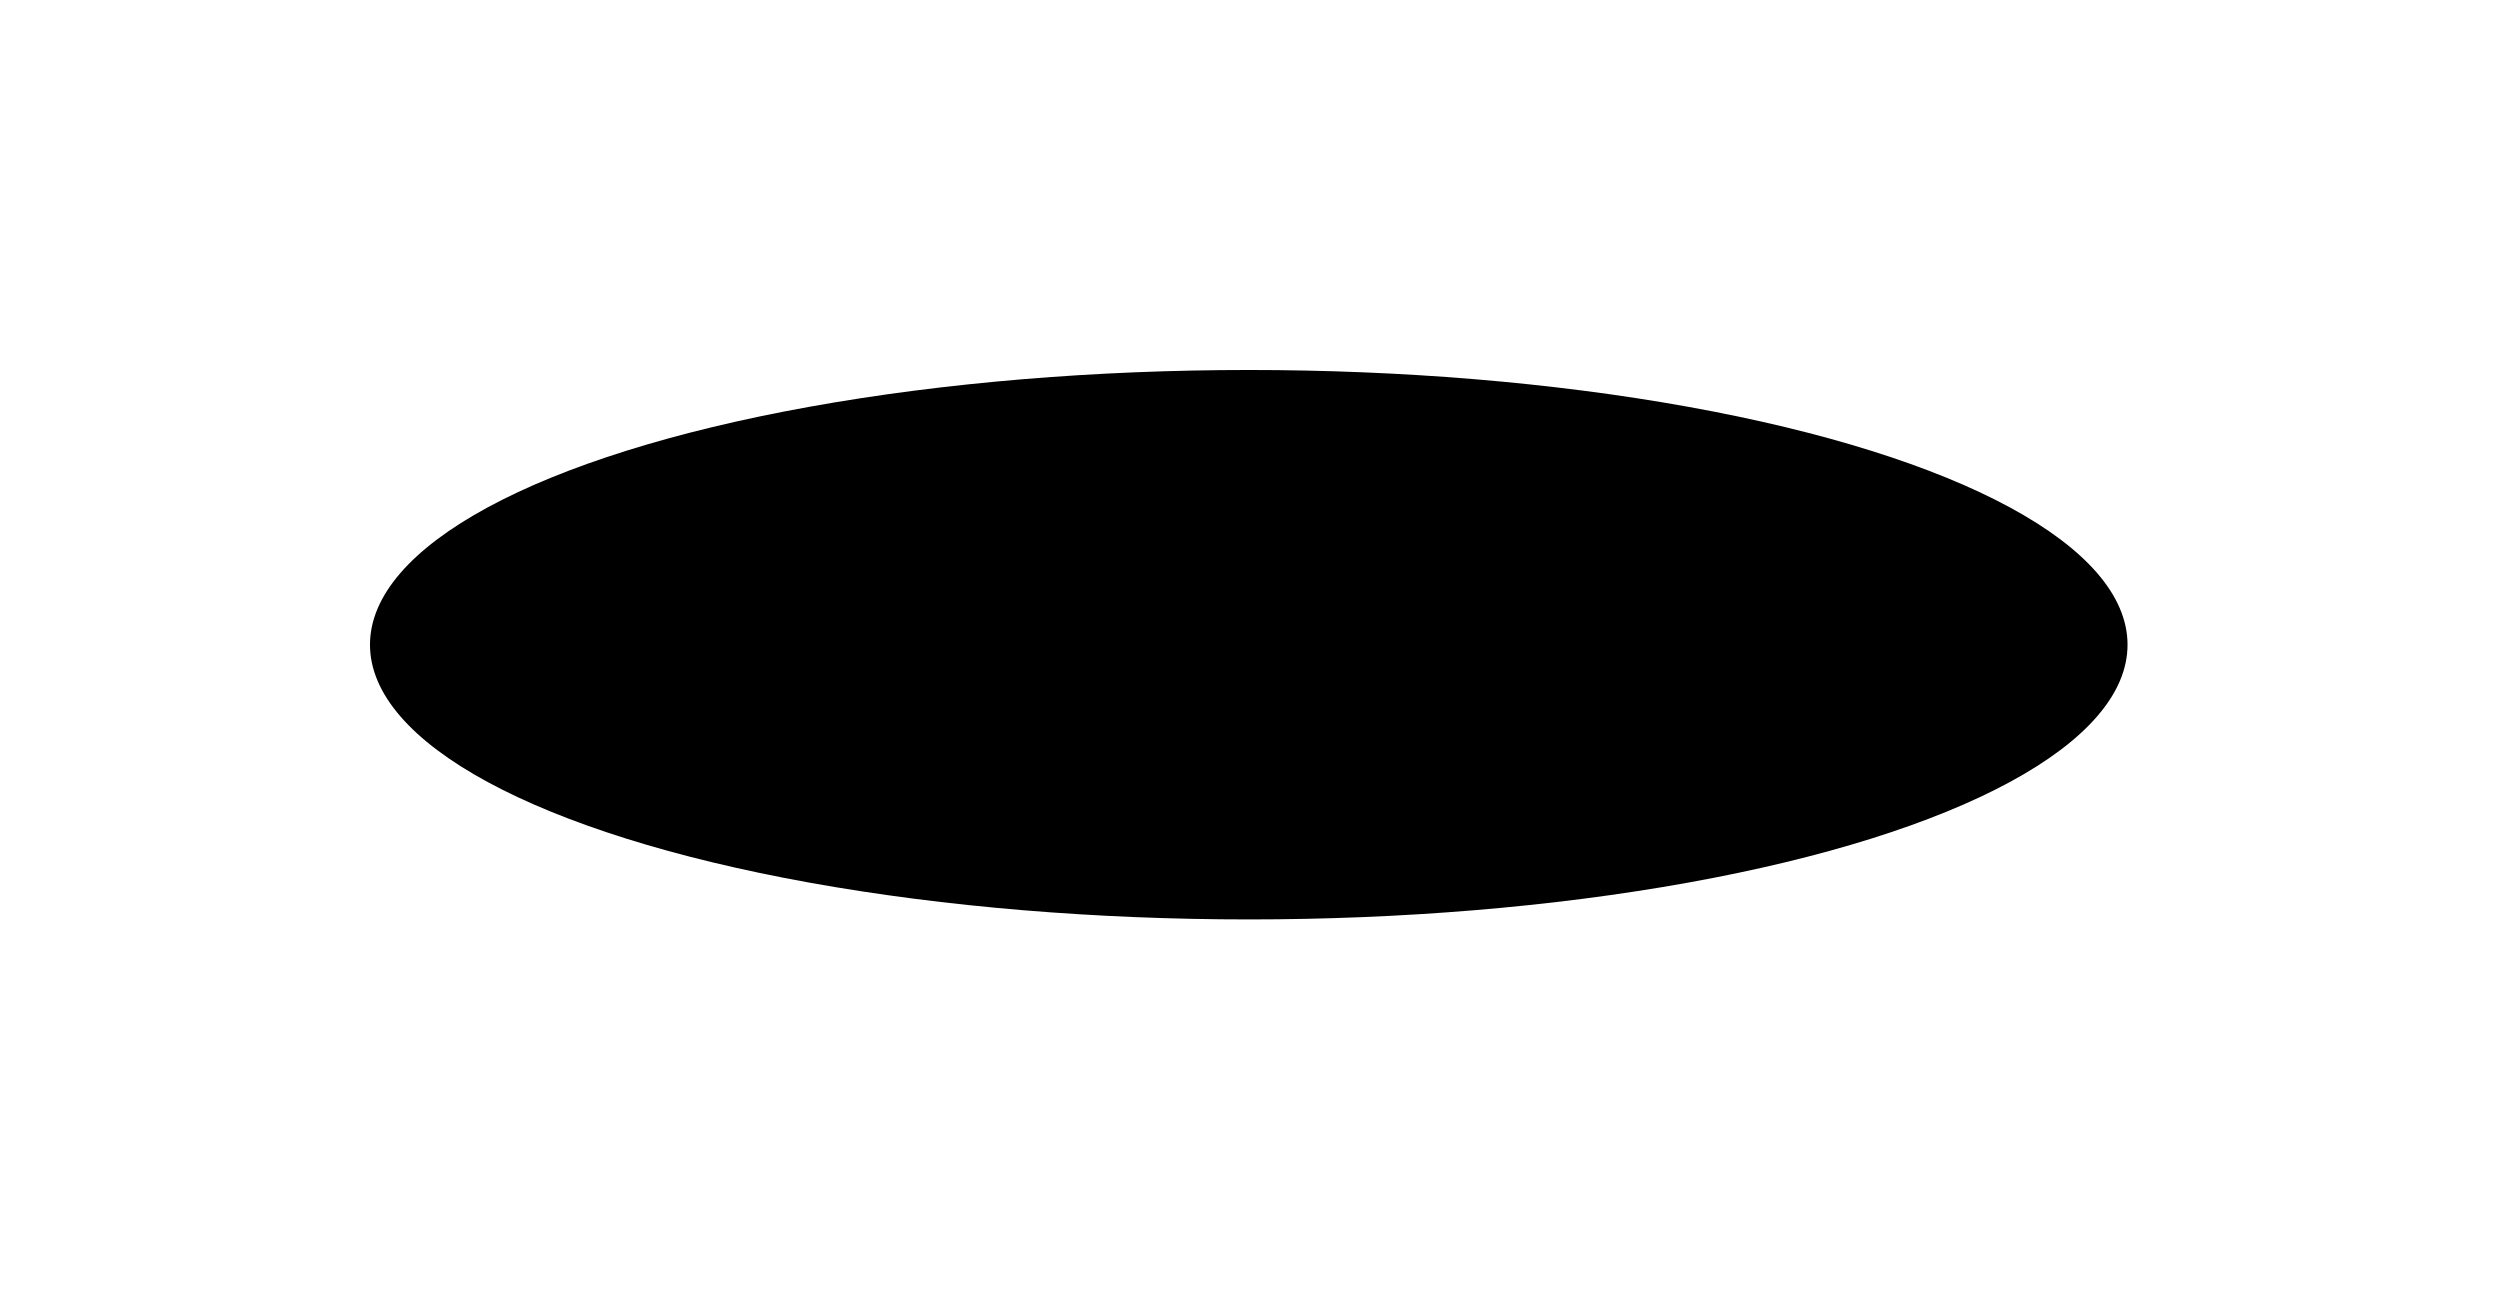 <?xml version="1.0" encoding="utf-8"?>
<svg xmlns="http://www.w3.org/2000/svg" fill="none" height="100%" overflow="visible" preserveAspectRatio="none" style="display: block;" viewBox="0 0 973 502" width="100%">
<g filter="url(#filter0_f_0_402)" id="black 1">
<ellipse cx="486.018" cy="250.921" fill="black" rx="342.018" ry="106.921"/>
</g>
<defs>
<filter color-interpolation-filters="sRGB" filterUnits="userSpaceOnUse" height="501.841" id="filter0_f_0_402" width="972.036" x="0" y="0">
<feFlood flood-opacity="0" result="BackgroundImageFix"/>
<feBlend in="SourceGraphic" in2="BackgroundImageFix" mode="normal" result="shape"/>
<feGaussianBlur result="effect1_foregroundBlur_0_402" stdDeviation="72"/>
</filter>
</defs>
</svg>